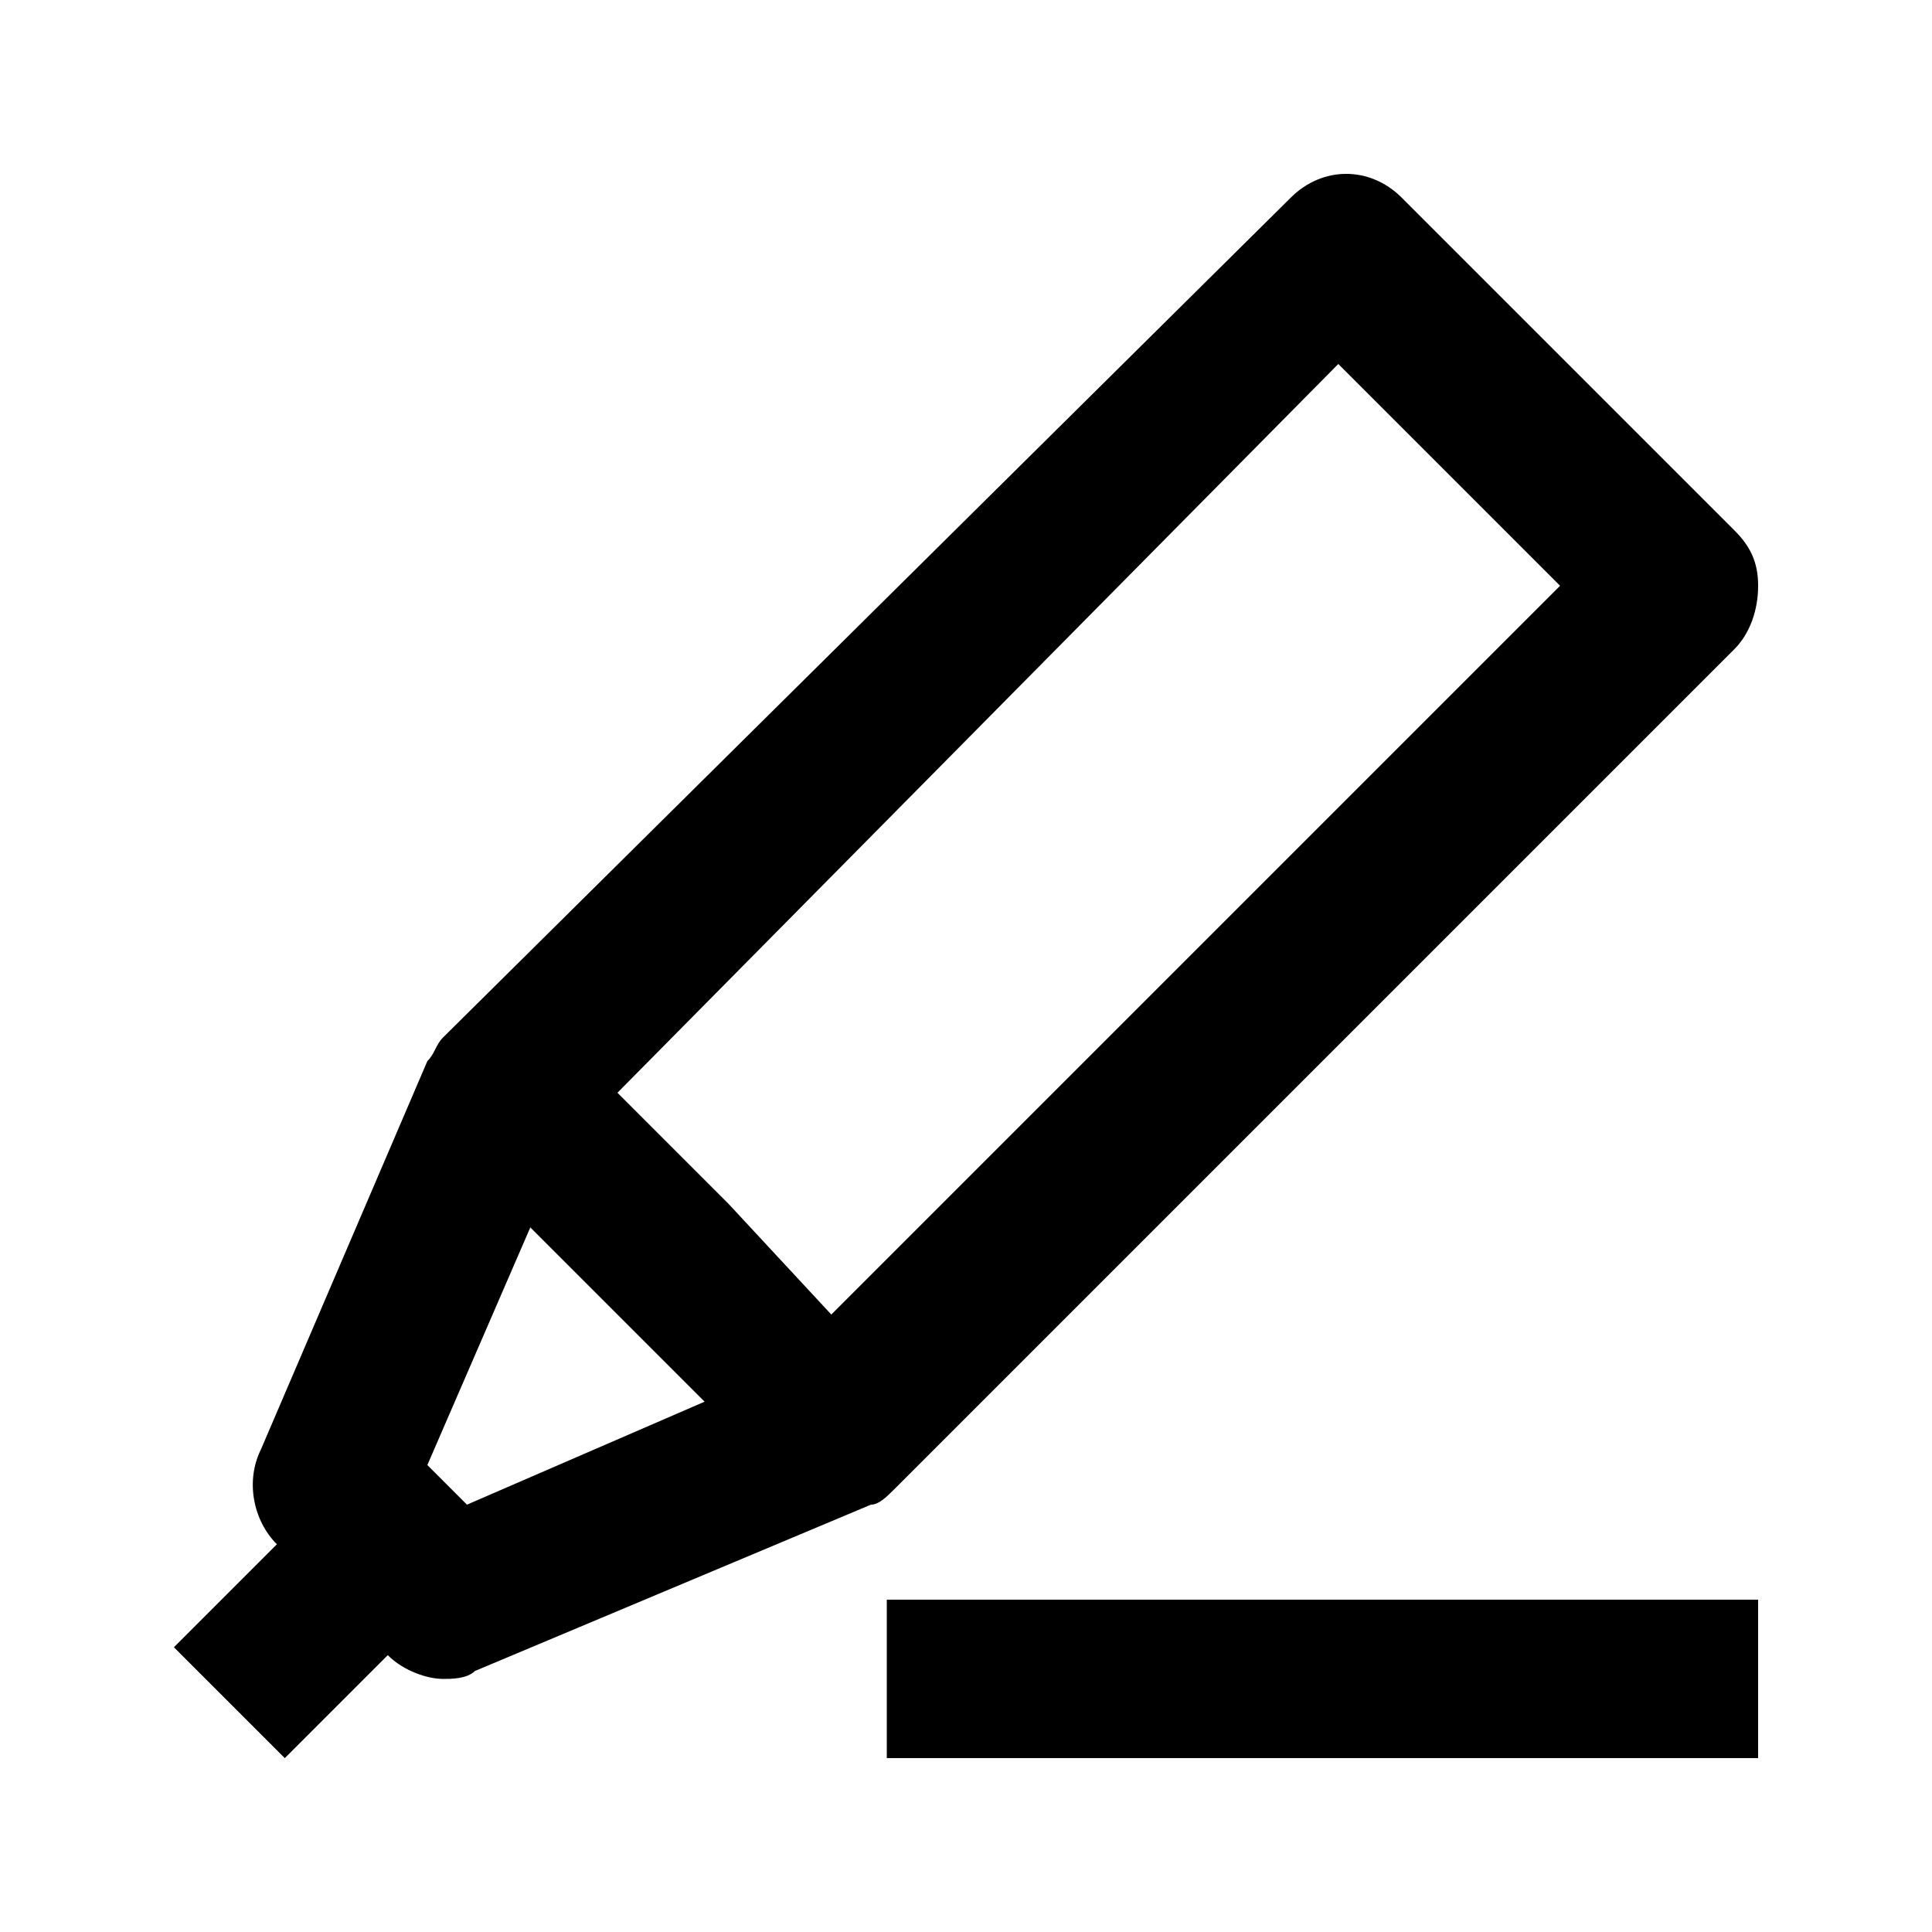 <?xml version="1.0" encoding="UTF-8"?>
<!-- Uploaded to: SVG Repo, www.svgrepo.com, Generator: SVG Repo Mixer Tools -->
<svg fill="#000000" width="800px" height="800px" version="1.1" viewBox="144 144 512 512" xmlns="http://www.w3.org/2000/svg">
 <g>
  <path d="m374.81 542.75c2.098 0 4.199-2.098 6.297-4.199l222.52-222.52c4.199-4.199 6.297-10.496 6.297-16.793s-2.098-10.496-6.297-14.695l-88.168-88.168c-8.398-8.398-20.992-8.398-29.391 0l-224.61 222.52c-2.098 2.098-2.098 4.199-4.199 6.297l-44.082 102.86c-4.195 8.398-2.098 18.895 4.199 25.195l-27.289 27.289 29.387 29.387 27.289-27.289c4.199 4.199 10.5 6.297 14.695 6.297 2.098 0 6.297 0 8.398-2.098zm123.85-302.29 58.777 58.777-193.13 193.13-27.285-29.387-29.391-29.391zm-230.91 302.29-10.496-10.496 27.289-62.977 46.184 46.184z"/>
  <path d="m379.01 567.93h230.91v41.984h-230.91z"/>
 </g>
</svg>